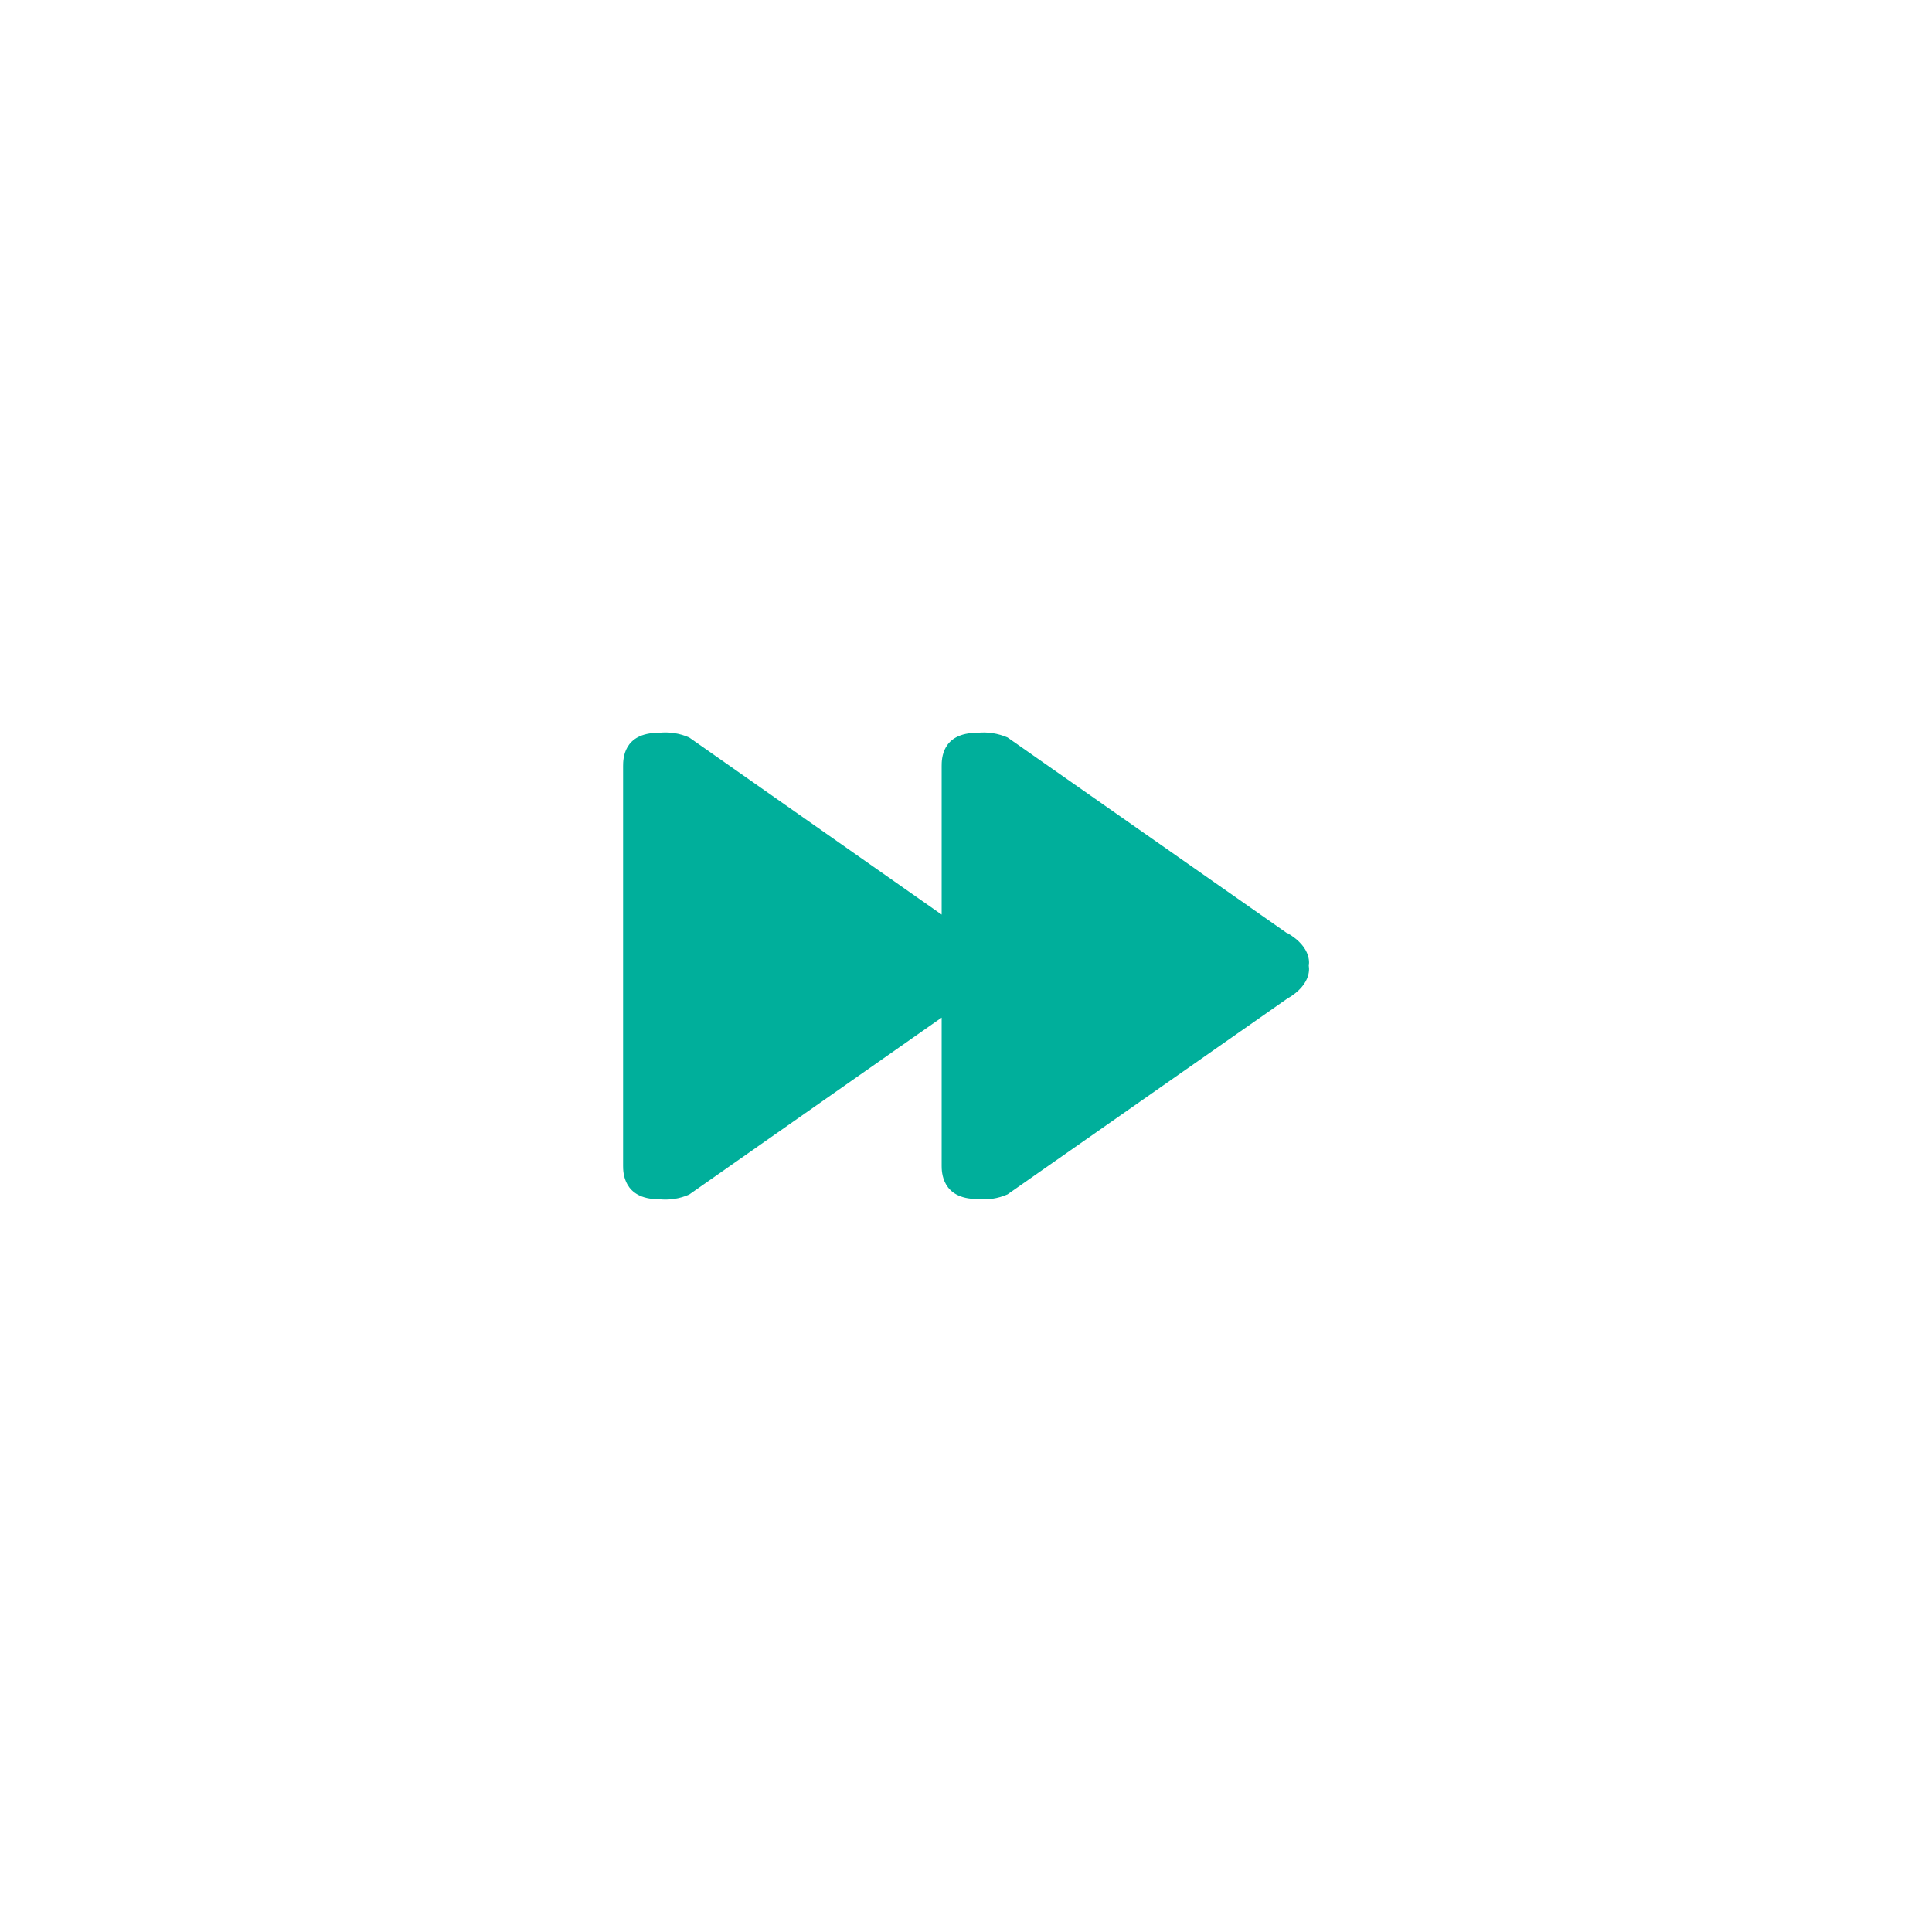 <svg viewBox="0 0 100 100" xmlns="http://www.w3.org/2000/svg" data-sanitized-data-name="Iconen los donker" data-name="Iconen los donker" id="Iconen_los_donker">
  <defs>
    <style>
      .cls-1 {
        fill: #00af9b;
      }
    </style>
  </defs>
  <path d="M66.6,48.29l-14.45-10.12c-.49-.21-1.03-.3-1.57-.24-1.85,0-1.84,1.38-1.84,1.73v7.68l-13.07-9.17c-.5-.22-1.04-.3-1.58-.24-1.84,0-1.84,1.38-1.84,1.73v20.69c0,.29,0,1.72,1.84,1.72.54.06,1.08-.02,1.58-.24l13.07-9.16v7.67c0,.29,0,1.72,1.84,1.72.53.06,1.07-.02,1.57-.24l14.46-10.12c1.37-.78,1.13-1.71,1.13-1.71,0,0,.24-.93-1.13-1.71" class="cls-1" data-sanitized-data-name="Fill 4" data-name="Fill 4" id="Fill_4"></path>
</svg>